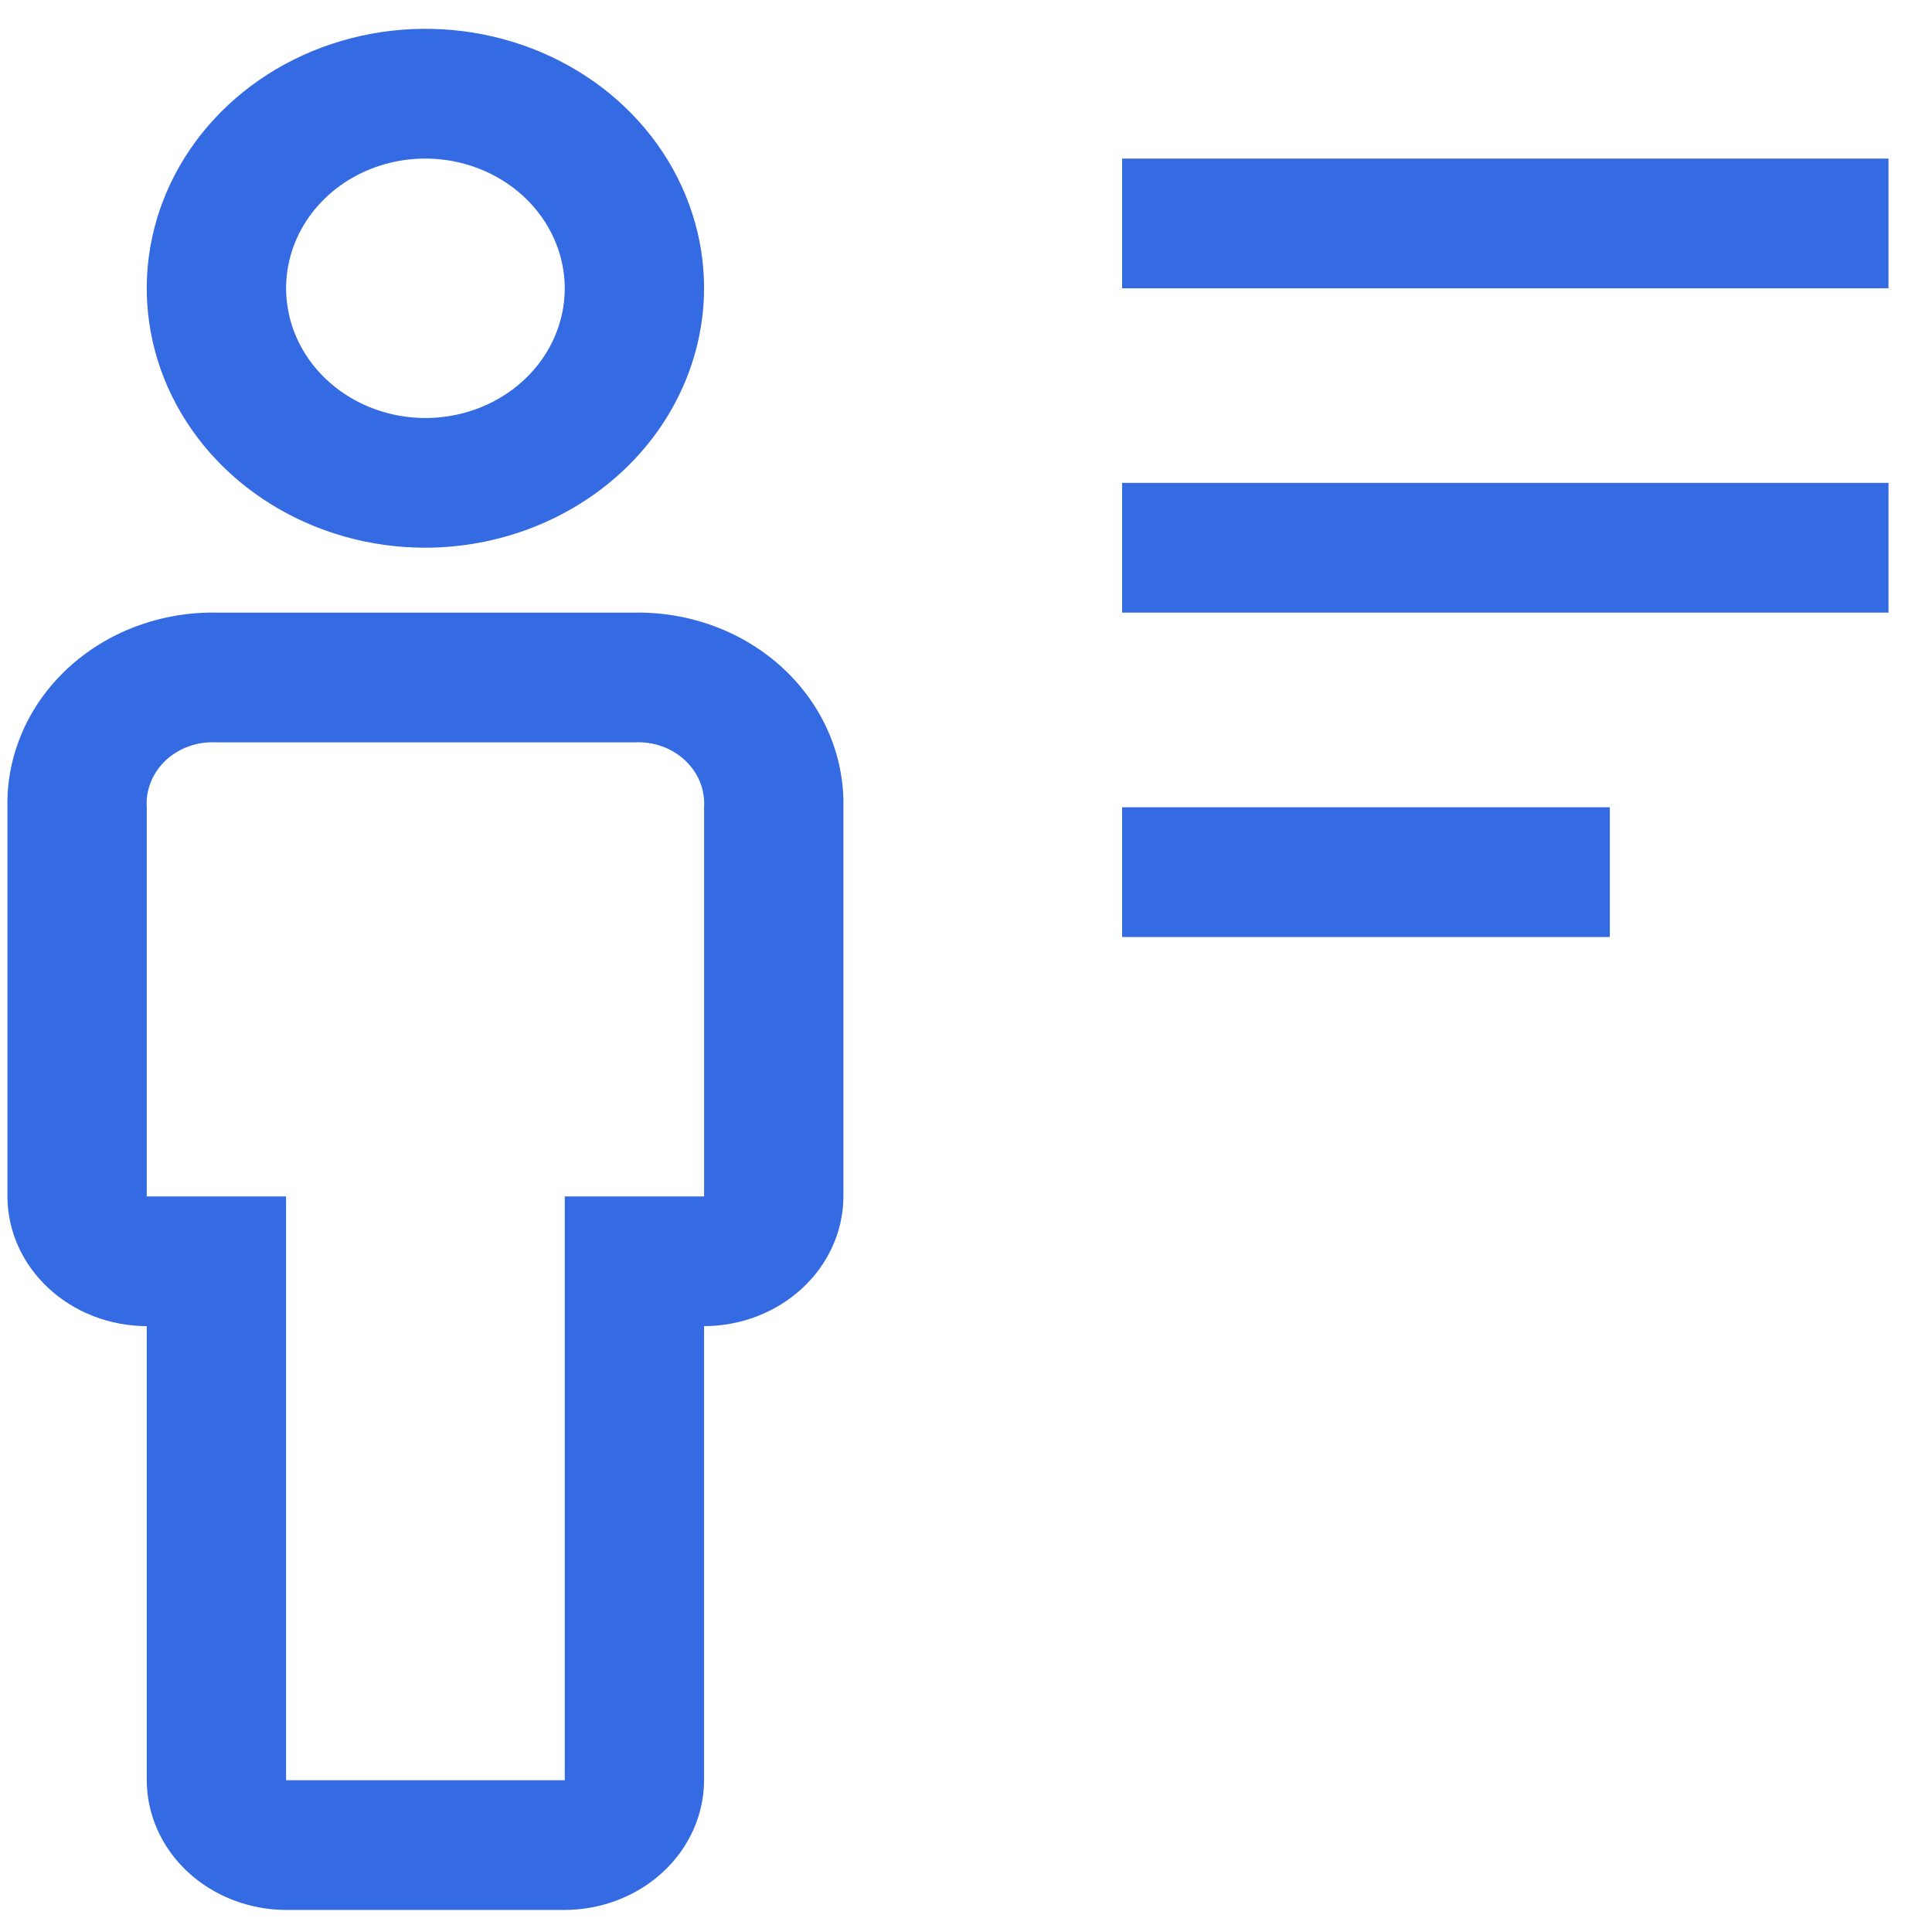 <svg width="44" height="44" viewBox="0 0 44 44" fill="none" xmlns="http://www.w3.org/2000/svg">
<path d="M25.556 18.385H36.663V21.34H25.556V18.385Z" fill="#346AE2"/>
<path d="M25.556 10.997H43.009V13.952H25.556V10.997Z" fill="#346AE2"/>
<path d="M25.556 3.612H43.009V6.566H25.556V3.612Z" fill="#346AE2"/>
<path d="M12.862 43.498H6.515C5.674 43.495 4.869 43.183 4.274 42.63C3.679 42.076 3.344 41.326 3.342 40.543V30.202C2.501 30.2 1.695 29.888 1.101 29.334C0.506 28.781 0.171 28.031 0.169 27.248V18.384C0.157 17.799 0.272 17.218 0.507 16.675C0.742 16.133 1.092 15.64 1.537 15.226C1.981 14.813 2.51 14.486 3.093 14.268C3.676 14.049 4.3 13.941 4.928 13.952H14.448C15.077 13.941 15.701 14.049 16.284 14.268C16.866 14.486 17.396 14.813 17.84 15.226C18.284 15.64 18.634 16.133 18.87 16.675C19.105 17.218 19.22 17.799 19.208 18.384V27.248C19.206 28.031 18.871 28.781 18.276 29.334C17.681 29.888 16.876 30.2 16.035 30.202V40.543C16.032 41.326 15.697 42.076 15.103 42.63C14.508 43.183 13.703 43.495 12.862 43.498V43.498ZM4.928 16.907C4.717 16.895 4.505 16.925 4.307 16.995C4.108 17.065 3.928 17.174 3.778 17.313C3.628 17.453 3.512 17.62 3.437 17.805C3.361 17.99 3.329 18.187 3.342 18.384V27.248H6.515V40.543H12.862V27.248H16.035V18.384C16.048 18.187 16.015 17.99 15.94 17.805C15.865 17.62 15.748 17.453 15.598 17.313C15.449 17.174 15.268 17.065 15.07 16.995C14.872 16.925 14.66 16.895 14.448 16.907H4.928Z" fill="#346AE2"/>
<path d="M9.689 12.474C8.434 12.474 7.207 12.128 6.163 11.478C5.119 10.829 4.306 9.906 3.825 8.826C3.345 7.747 3.219 6.559 3.464 5.412C3.709 4.266 4.314 3.213 5.201 2.387C6.089 1.56 7.22 0.998 8.451 0.77C9.682 0.542 10.958 0.659 12.118 1.106C13.277 1.553 14.269 2.31 14.966 3.282C15.663 4.254 16.035 5.396 16.035 6.565C16.03 8.131 15.36 9.631 14.171 10.738C12.982 11.845 11.371 12.47 9.689 12.474V12.474ZM9.689 3.611C9.061 3.611 8.448 3.784 7.926 4.108C7.404 4.433 6.997 4.895 6.757 5.434C6.517 5.974 6.454 6.568 6.577 7.141C6.699 7.715 7.001 8.241 7.445 8.654C7.889 9.067 8.454 9.349 9.07 9.463C9.685 9.577 10.323 9.518 10.903 9.295C11.483 9.071 11.979 8.692 12.327 8.207C12.676 7.721 12.862 7.149 12.862 6.565C12.86 5.782 12.525 5.032 11.93 4.478C11.335 3.925 10.53 3.613 9.689 3.611V3.611Z" fill="#346AE2"/>
</svg>
